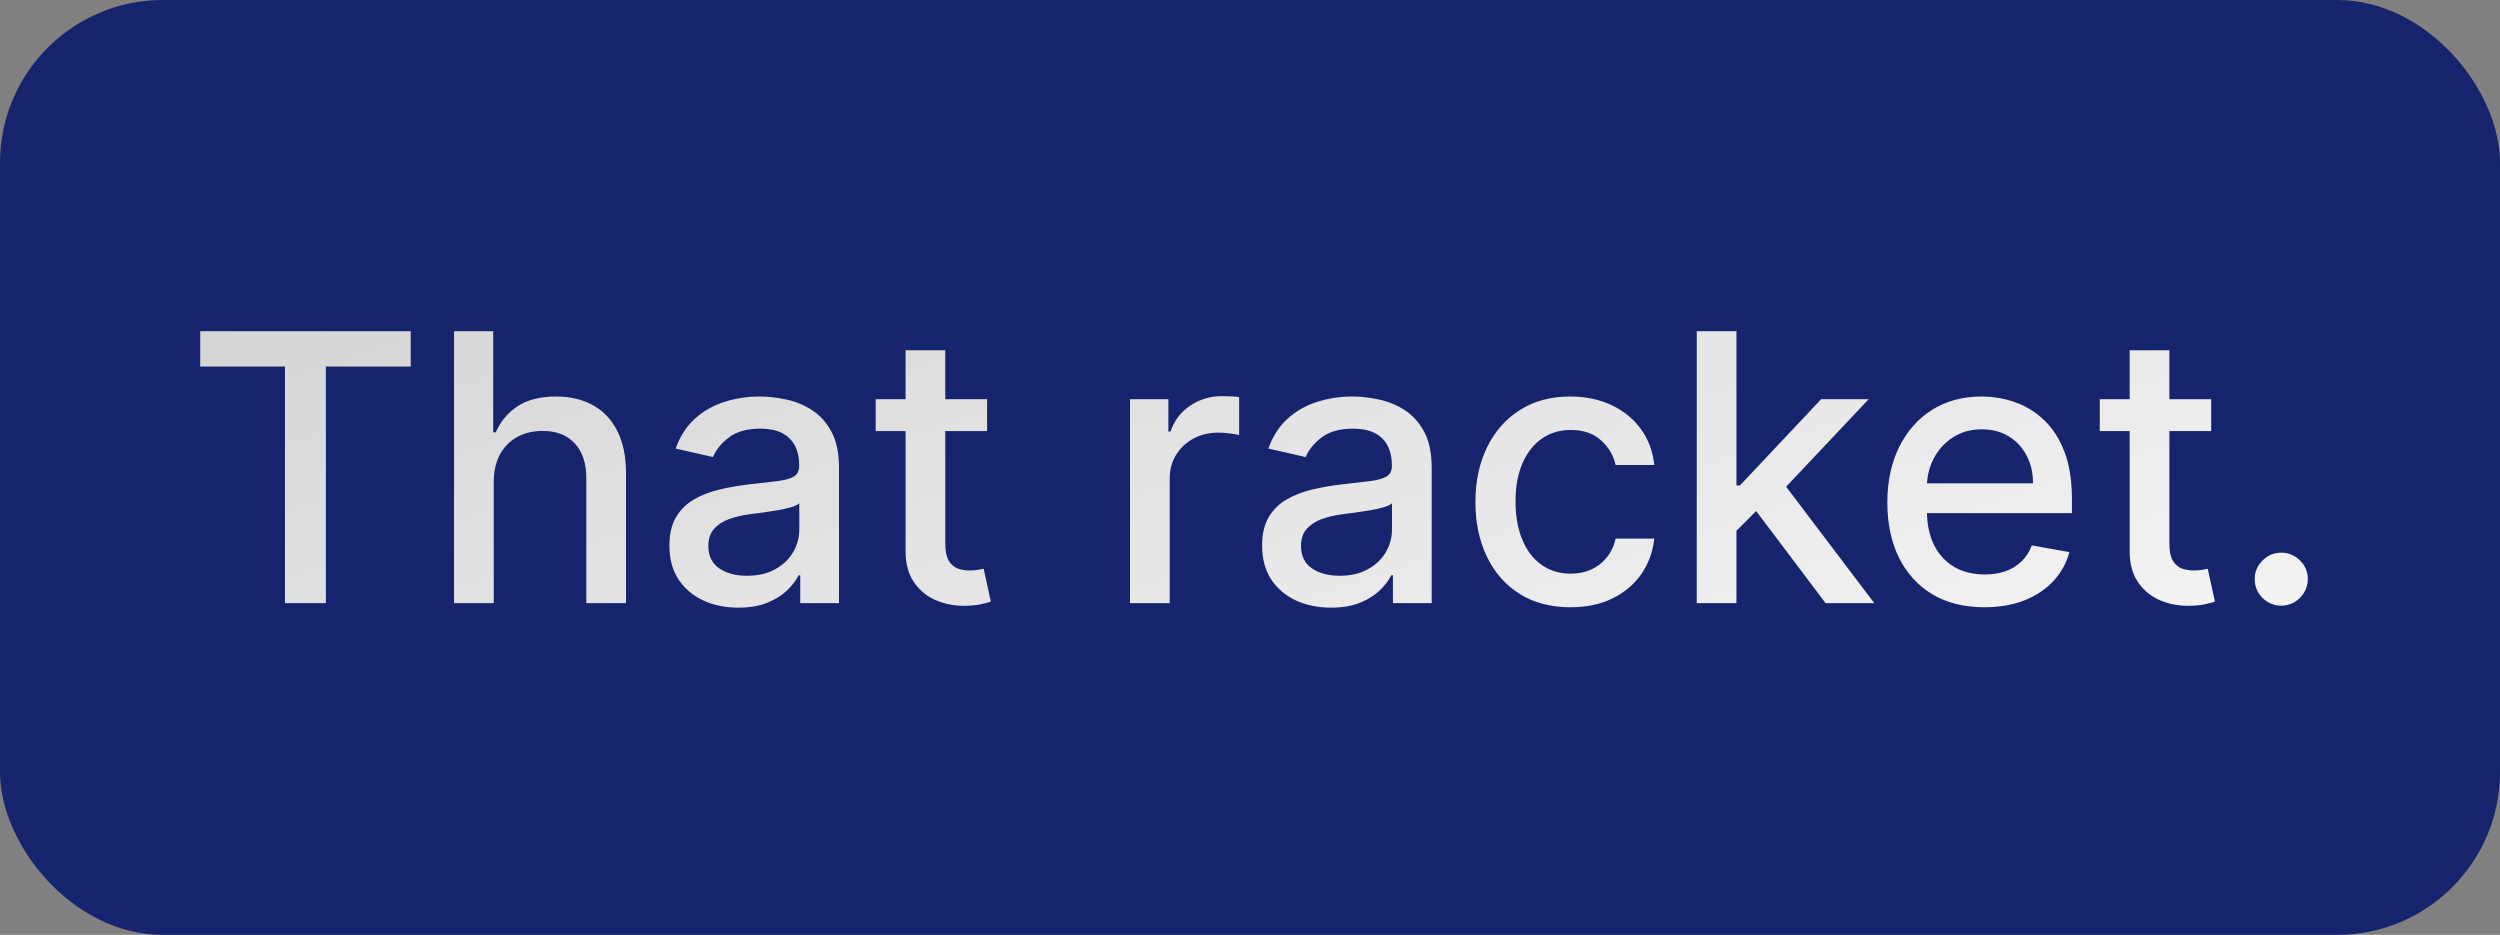 <svg width="829" height="310" viewBox="0 0 829 310" fill="none" xmlns="http://www.w3.org/2000/svg">
<rect x="0" y="0" width="829" height="310" fill="#808080" stroke="none"/>
<rect width="829" height="310" rx="54" fill="#16246D"/>
<path d="M66.4 121.531V109.818H136.194V121.531H108.056V200H94.493V121.531H66.4ZM163.726 159.841V200H150.56V109.818H163.55V143.372H164.387C165.972 139.732 168.394 136.84 171.652 134.697C174.911 132.554 179.167 131.483 184.422 131.483C189.06 131.483 193.111 132.437 196.575 134.345C200.069 136.253 202.77 139.101 204.678 142.888C206.615 146.645 207.584 151.342 207.584 156.979V200H194.418V158.564C194.418 153.603 193.141 149.757 190.587 147.027C188.033 144.268 184.481 142.888 179.931 142.888C176.819 142.888 174.03 143.548 171.564 144.869C169.128 146.19 167.205 148.128 165.796 150.682C164.416 153.206 163.726 156.259 163.726 159.841ZM244.837 201.497C240.551 201.497 236.676 200.705 233.212 199.119C229.748 197.505 227.003 195.171 224.977 192.118C222.981 189.065 221.983 185.322 221.983 180.889C221.983 177.073 222.717 173.932 224.185 171.466C225.653 169 227.634 167.048 230.129 165.609C232.625 164.171 235.414 163.085 238.496 162.351C241.578 161.617 244.719 161.059 247.919 160.678C251.97 160.208 255.258 159.826 257.783 159.533C260.307 159.21 262.142 158.696 263.287 157.991C264.432 157.287 265.004 156.142 265.004 154.557V154.249C265.004 150.403 263.918 147.423 261.746 145.31C259.603 143.196 256.403 142.139 252.146 142.139C247.714 142.139 244.22 143.123 241.666 145.089C239.142 147.027 237.395 149.185 236.426 151.562L224.053 148.744C225.521 144.634 227.664 141.317 230.482 138.793C233.329 136.239 236.602 134.389 240.301 133.244C244 132.07 247.89 131.483 251.97 131.483C254.671 131.483 257.533 131.806 260.557 132.452C263.61 133.068 266.458 134.213 269.1 135.886C271.771 137.56 273.958 139.952 275.661 143.064C277.363 146.146 278.215 150.153 278.215 155.085V200H265.357V190.753H264.828C263.977 192.455 262.7 194.129 260.997 195.773C259.295 197.417 257.108 198.782 254.436 199.868C251.765 200.954 248.565 201.497 244.837 201.497ZM247.699 190.929C251.339 190.929 254.451 190.21 257.034 188.771C259.647 187.333 261.628 185.454 262.979 183.135C264.359 180.786 265.048 178.277 265.048 175.605V166.886C264.579 167.356 263.669 167.796 262.318 168.207C260.997 168.589 259.486 168.927 257.783 169.22C256.08 169.484 254.422 169.734 252.807 169.969C251.192 170.174 249.842 170.35 248.756 170.497C246.202 170.82 243.868 171.363 241.754 172.126C239.67 172.89 237.997 173.991 236.735 175.429C235.502 176.838 234.885 178.717 234.885 181.065C234.885 184.324 236.089 186.79 238.496 188.463C240.903 190.107 243.971 190.929 247.699 190.929ZM327.324 132.364V142.932H290.379V132.364H327.324ZM300.287 116.159H313.453V180.141C313.453 182.695 313.835 184.617 314.598 185.909C315.361 187.171 316.345 188.037 317.548 188.507C318.781 188.947 320.117 189.168 321.555 189.168C322.612 189.168 323.537 189.094 324.329 188.947C325.122 188.801 325.738 188.683 326.179 188.595L328.557 199.472C327.793 199.765 326.707 200.059 325.298 200.352C323.889 200.675 322.128 200.851 320.014 200.881C316.55 200.939 313.321 200.323 310.327 199.031C307.332 197.74 304.91 195.743 303.061 193.043C301.211 190.342 300.287 186.951 300.287 182.871V116.159ZM374.704 200V132.364H387.43V143.108H388.135C389.368 139.468 391.54 136.606 394.652 134.521C397.793 132.408 401.345 131.351 405.308 131.351C406.13 131.351 407.099 131.38 408.214 131.439C409.359 131.498 410.255 131.571 410.9 131.659V144.253C410.372 144.106 409.433 143.945 408.082 143.768C406.732 143.563 405.381 143.46 404.031 143.46C400.919 143.46 398.145 144.121 395.709 145.442C393.301 146.733 391.393 148.539 389.984 150.858C388.575 153.148 387.871 155.76 387.871 158.696V200H374.704ZM441.372 201.497C437.086 201.497 433.211 200.705 429.747 199.119C426.283 197.505 423.538 195.171 421.513 192.118C419.516 189.065 418.518 185.322 418.518 180.889C418.518 177.073 419.252 173.932 420.72 171.466C422.188 169 424.169 167.048 426.665 165.609C429.16 164.171 431.949 163.085 435.031 162.351C438.113 161.617 441.255 161.059 444.454 160.678C448.506 160.208 451.793 159.826 454.318 159.533C456.843 159.21 458.677 158.696 459.822 157.991C460.967 157.287 461.54 156.142 461.54 154.557V154.249C461.54 150.403 460.453 147.423 458.281 145.31C456.138 143.196 452.938 142.139 448.682 142.139C444.249 142.139 440.756 143.123 438.202 145.089C435.677 147.027 433.93 149.185 432.961 151.562L420.588 148.744C422.056 144.634 424.199 141.317 427.017 138.793C429.864 136.239 433.138 134.389 436.836 133.244C440.535 132.07 444.425 131.483 448.506 131.483C451.206 131.483 454.068 131.806 457.092 132.452C460.145 133.068 462.993 134.213 465.635 135.886C468.306 137.56 470.493 139.952 472.196 143.064C473.898 146.146 474.75 150.153 474.75 155.085V200H461.892V190.753H461.363C460.512 192.455 459.235 194.129 457.532 195.773C455.83 197.417 453.643 198.782 450.971 199.868C448.3 200.954 445.1 201.497 441.372 201.497ZM444.234 190.929C447.874 190.929 450.986 190.21 453.569 188.771C456.182 187.333 458.164 185.454 459.514 183.135C460.894 180.786 461.584 178.277 461.584 175.605V166.886C461.114 167.356 460.204 167.796 458.854 168.207C457.532 168.589 456.021 168.927 454.318 169.22C452.615 169.484 450.957 169.734 449.342 169.969C447.728 170.174 446.377 170.35 445.291 170.497C442.737 170.82 440.403 171.363 438.29 172.126C436.205 172.89 434.532 173.991 433.27 175.429C432.037 176.838 431.42 178.717 431.42 181.065C431.42 184.324 432.624 186.79 435.031 188.463C437.438 190.107 440.506 190.929 444.234 190.929ZM520.776 201.365C514.23 201.365 508.594 199.883 503.867 196.918C499.17 193.923 495.56 189.799 493.035 184.544C490.51 179.289 489.248 173.271 489.248 166.49C489.248 159.621 490.54 153.559 493.123 148.304C495.706 143.02 499.347 138.895 504.044 135.93C508.74 132.965 514.274 131.483 520.644 131.483C525.782 131.483 530.361 132.437 534.383 134.345C538.405 136.224 541.649 138.866 544.115 142.271C546.61 145.677 548.092 149.654 548.562 154.205H535.748C535.044 151.034 533.429 148.304 530.904 146.014C528.409 143.724 525.062 142.58 520.865 142.58C517.195 142.58 513.981 143.548 511.221 145.486C508.491 147.394 506.363 150.124 504.836 153.676C503.31 157.199 502.546 161.367 502.546 166.182C502.546 171.114 503.295 175.37 504.792 178.952C506.289 182.533 508.403 185.307 511.133 187.274C513.892 189.241 517.136 190.224 520.865 190.224C523.36 190.224 525.62 189.769 527.646 188.859C529.701 187.92 531.418 186.584 532.798 184.852C534.207 183.12 535.19 181.036 535.748 178.599H548.562C548.092 182.973 546.669 186.878 544.291 190.312C541.913 193.747 538.728 196.448 534.735 198.415C530.772 200.382 526.119 201.365 520.776 201.365ZM574.751 177.058L574.663 160.986H576.953L603.902 132.364H619.666L588.93 164.949H586.861L574.751 177.058ZM562.642 200V109.818H575.808V200H562.642ZM605.355 200L581.136 167.855L590.207 158.652L621.515 200H605.355ZM658.031 201.365C651.367 201.365 645.628 199.941 640.813 197.094C636.028 194.217 632.329 190.18 629.717 184.984C627.133 179.759 625.842 173.638 625.842 166.622C625.842 159.694 627.133 153.588 629.717 148.304C632.329 143.02 635.97 138.895 640.637 135.93C645.334 132.965 650.824 131.483 657.106 131.483C660.922 131.483 664.621 132.114 668.203 133.376C671.784 134.639 674.999 136.62 677.846 139.321C680.694 142.022 682.939 145.53 684.583 149.845C686.227 154.131 687.049 159.342 687.049 165.477V170.145H633.284V160.281H674.147C674.147 156.817 673.443 153.75 672.034 151.078C670.624 148.377 668.643 146.249 666.089 144.693C663.564 143.137 660.599 142.359 657.194 142.359C653.495 142.359 650.266 143.269 647.507 145.089C644.776 146.88 642.663 149.229 641.166 152.135C639.698 155.012 638.964 158.138 638.964 161.514V169.22C638.964 173.741 639.757 177.587 641.342 180.757C642.956 183.928 645.202 186.349 648.079 188.023C650.956 189.667 654.317 190.489 658.163 190.489C660.658 190.489 662.933 190.136 664.988 189.432C667.043 188.698 668.819 187.612 670.316 186.173C671.813 184.735 672.958 182.959 673.751 180.845L686.213 183.091C685.214 186.76 683.424 189.975 680.84 192.734C678.286 195.464 675.072 197.593 671.197 199.119C667.351 200.616 662.963 201.365 658.031 201.365ZM733.23 132.364V142.932H696.285V132.364H733.23ZM706.193 116.159H719.359V180.141C719.359 182.695 719.741 184.617 720.504 185.909C721.267 187.171 722.251 188.037 723.454 188.507C724.687 188.947 726.023 189.168 727.461 189.168C728.518 189.168 729.443 189.094 730.236 188.947C731.028 188.801 731.645 188.683 732.085 188.595L734.463 199.472C733.7 199.765 732.613 200.059 731.204 200.352C729.795 200.675 728.034 200.851 725.92 200.881C722.456 200.939 719.227 200.323 716.233 199.031C713.238 197.74 710.817 195.743 708.967 193.043C707.118 190.342 706.193 186.951 706.193 182.871V116.159ZM756.469 200.837C754.062 200.837 751.992 199.985 750.26 198.283C748.528 196.551 747.662 194.466 747.662 192.03C747.662 189.623 748.528 187.568 750.26 185.865C751.992 184.133 754.062 183.267 756.469 183.267C758.876 183.267 760.946 184.133 762.678 185.865C764.41 187.568 765.276 189.623 765.276 192.03C765.276 193.644 764.865 195.127 764.043 196.477C763.25 197.798 762.193 198.855 760.872 199.648C759.551 200.44 758.084 200.837 756.469 200.837Z" fill="url(#paint0_linear_1_6)"/>
<defs>
<linearGradient id="paint0_linear_1_6" x1="25.595" y1="13" x2="193.178" y2="514.18" gradientUnits="userSpaceOnUse">
<stop stop-color="#CCCCCC"/>
<stop offset="1" stop-color="white"/>
</linearGradient>
</defs>
</svg>
